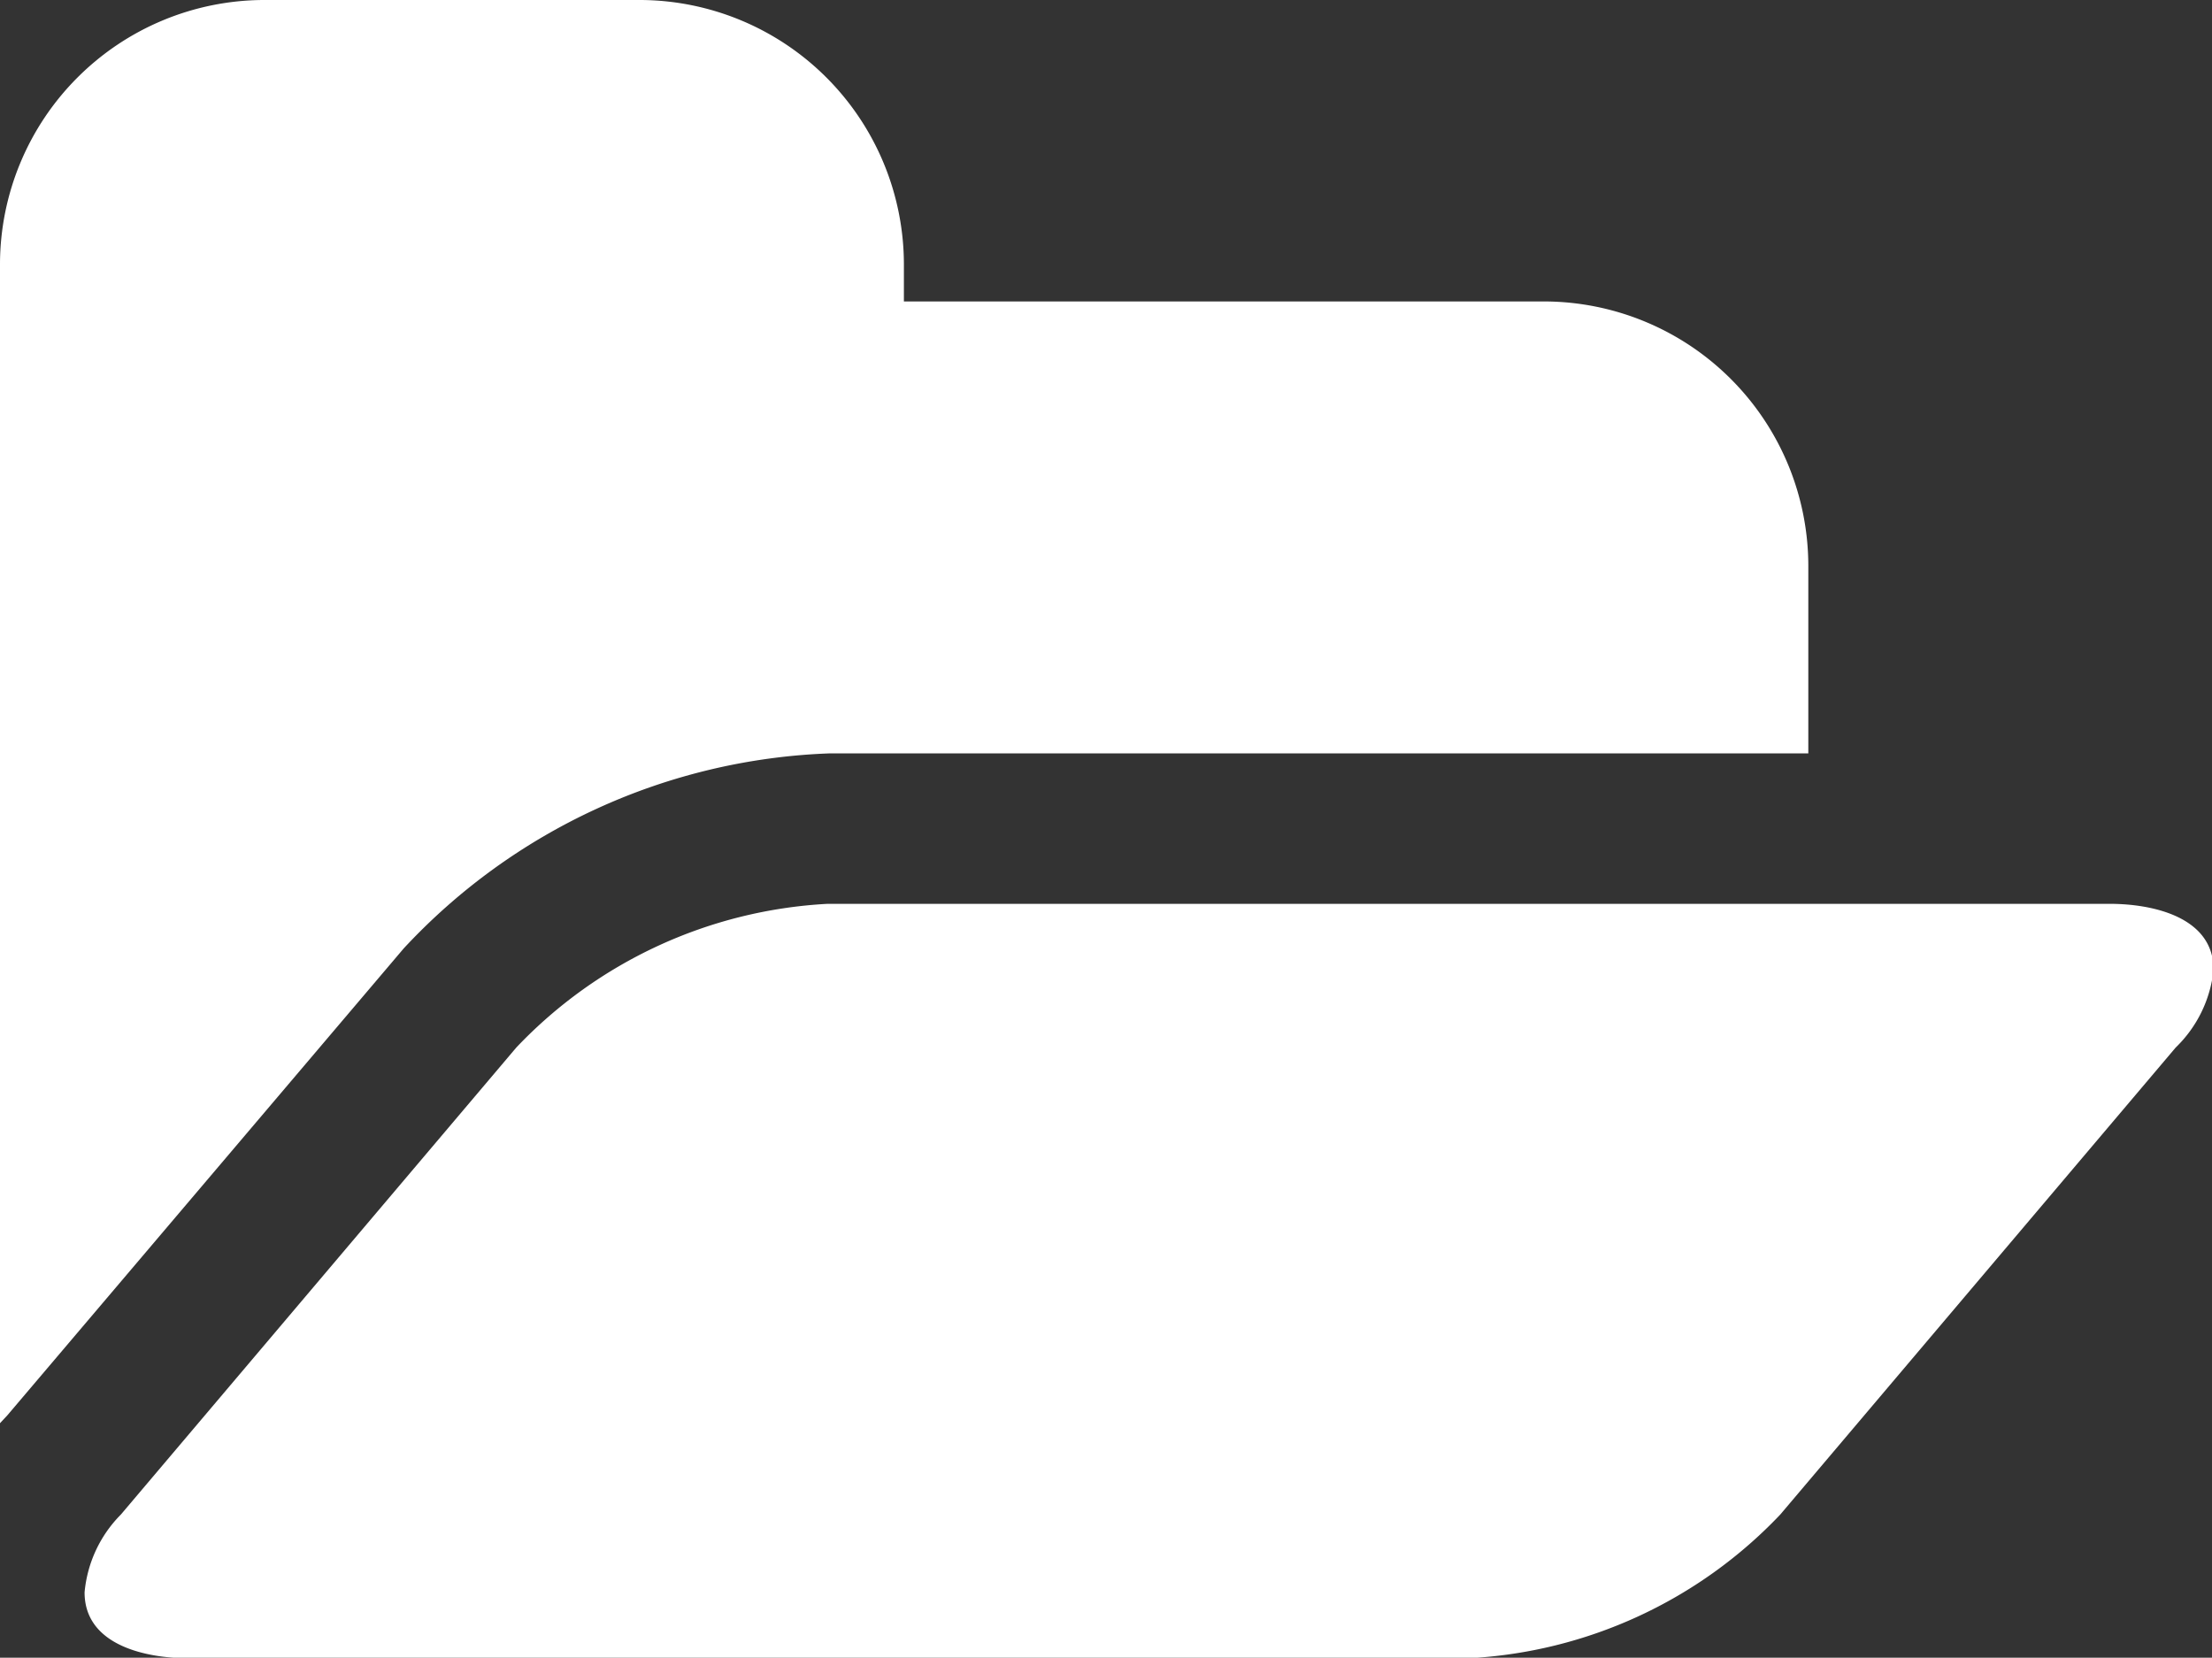 <svg id="Grid" xmlns="http://www.w3.org/2000/svg" viewBox="0 0 42.63 31.95"><rect x="0" y="0" width="42.63" height="31.95" fill="#333333" stroke="none"/><defs><style>.cls-1{fill:#fff}</style></defs><title>icon-folder</title><path class="cls-1" d="M34.85 23.24H16A11.78 11.78 0 0 0 7.78 27L.14 36l-.14.15V13.8a5.1 5.1 0 0 1 5.08-5.08h7.26a5.1 5.1 0 0 1 5.08 5.08v.73h12.35a5.1 5.1 0 0 1 5.08 5.08v3.63zm7.08 5.67l-7.62 9a8.92 8.92 0 0 1-6 2.77H3.63c-.82 0-2-.25-2-1.27a2.44 2.44 0 0 1 .7-1.5l7.62-9a8.92 8.92 0 0 1 6-2.77h24.71c.82 0 2 .25 2 1.27a2.43 2.43 0 0 1-.73 1.5z" transform="translate(0 -8.72)"/></svg>